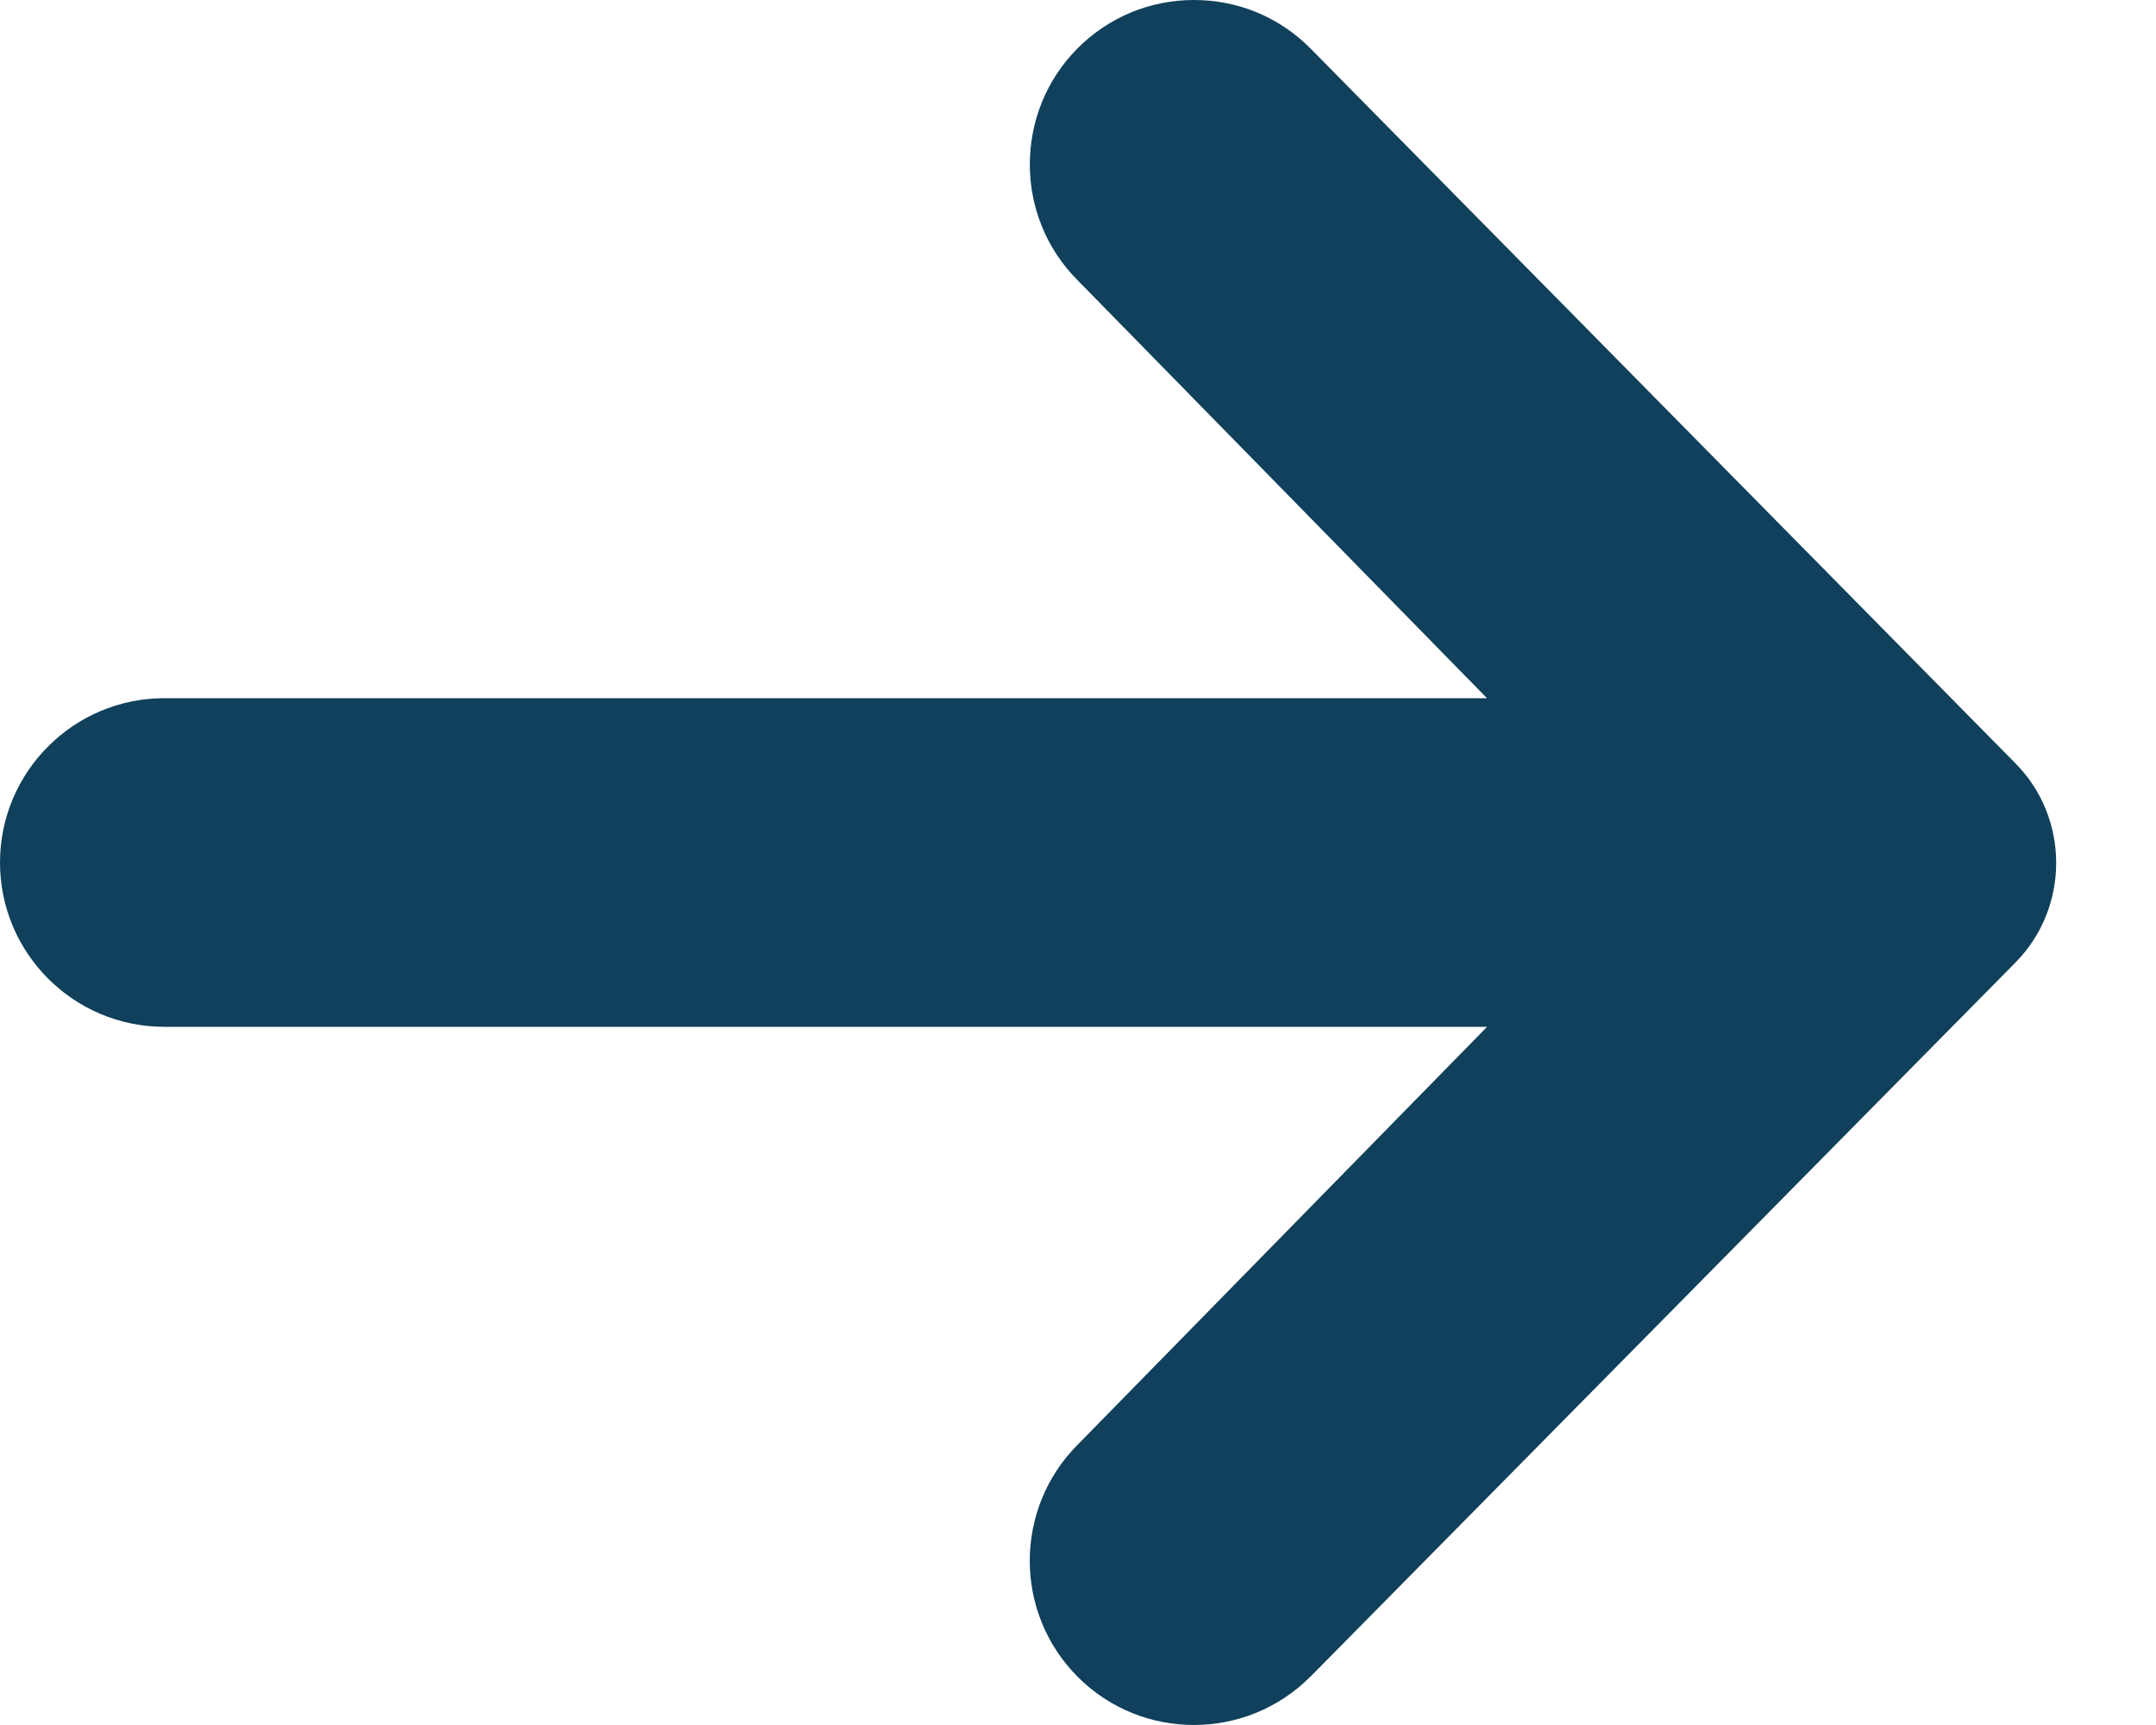 <svg width="20" height="16" viewBox="0 0 20 16" fill="none" xmlns="http://www.w3.org/2000/svg">
<path d="M9.998 0.446C9.405 1.04 9.405 2.007 9.996 2.599L13.794 6.476L1.524 6.476C0.683 6.476 -3.11393e-07 7.16 -2.81791e-07 8C-2.52188e-07 8.841 0.683 9.524 1.524 9.524L13.795 9.524L9.998 13.399C9.404 13.994 9.404 14.96 9.998 15.554C10.592 16.149 11.559 16.148 12.153 15.554C12.154 15.554 12.154 15.553 12.155 15.553L18.695 8.929C18.948 8.673 19.074 8.338 19.074 8.004C19.074 7.667 18.947 7.331 18.692 7.076L12.153 0.446C11.866 0.158 11.483 -6.22865e-07 11.076 -6.00797e-07C10.669 -5.78729e-07 10.287 0.158 9.998 0.446Z" fill="#10405B"/>
</svg>
